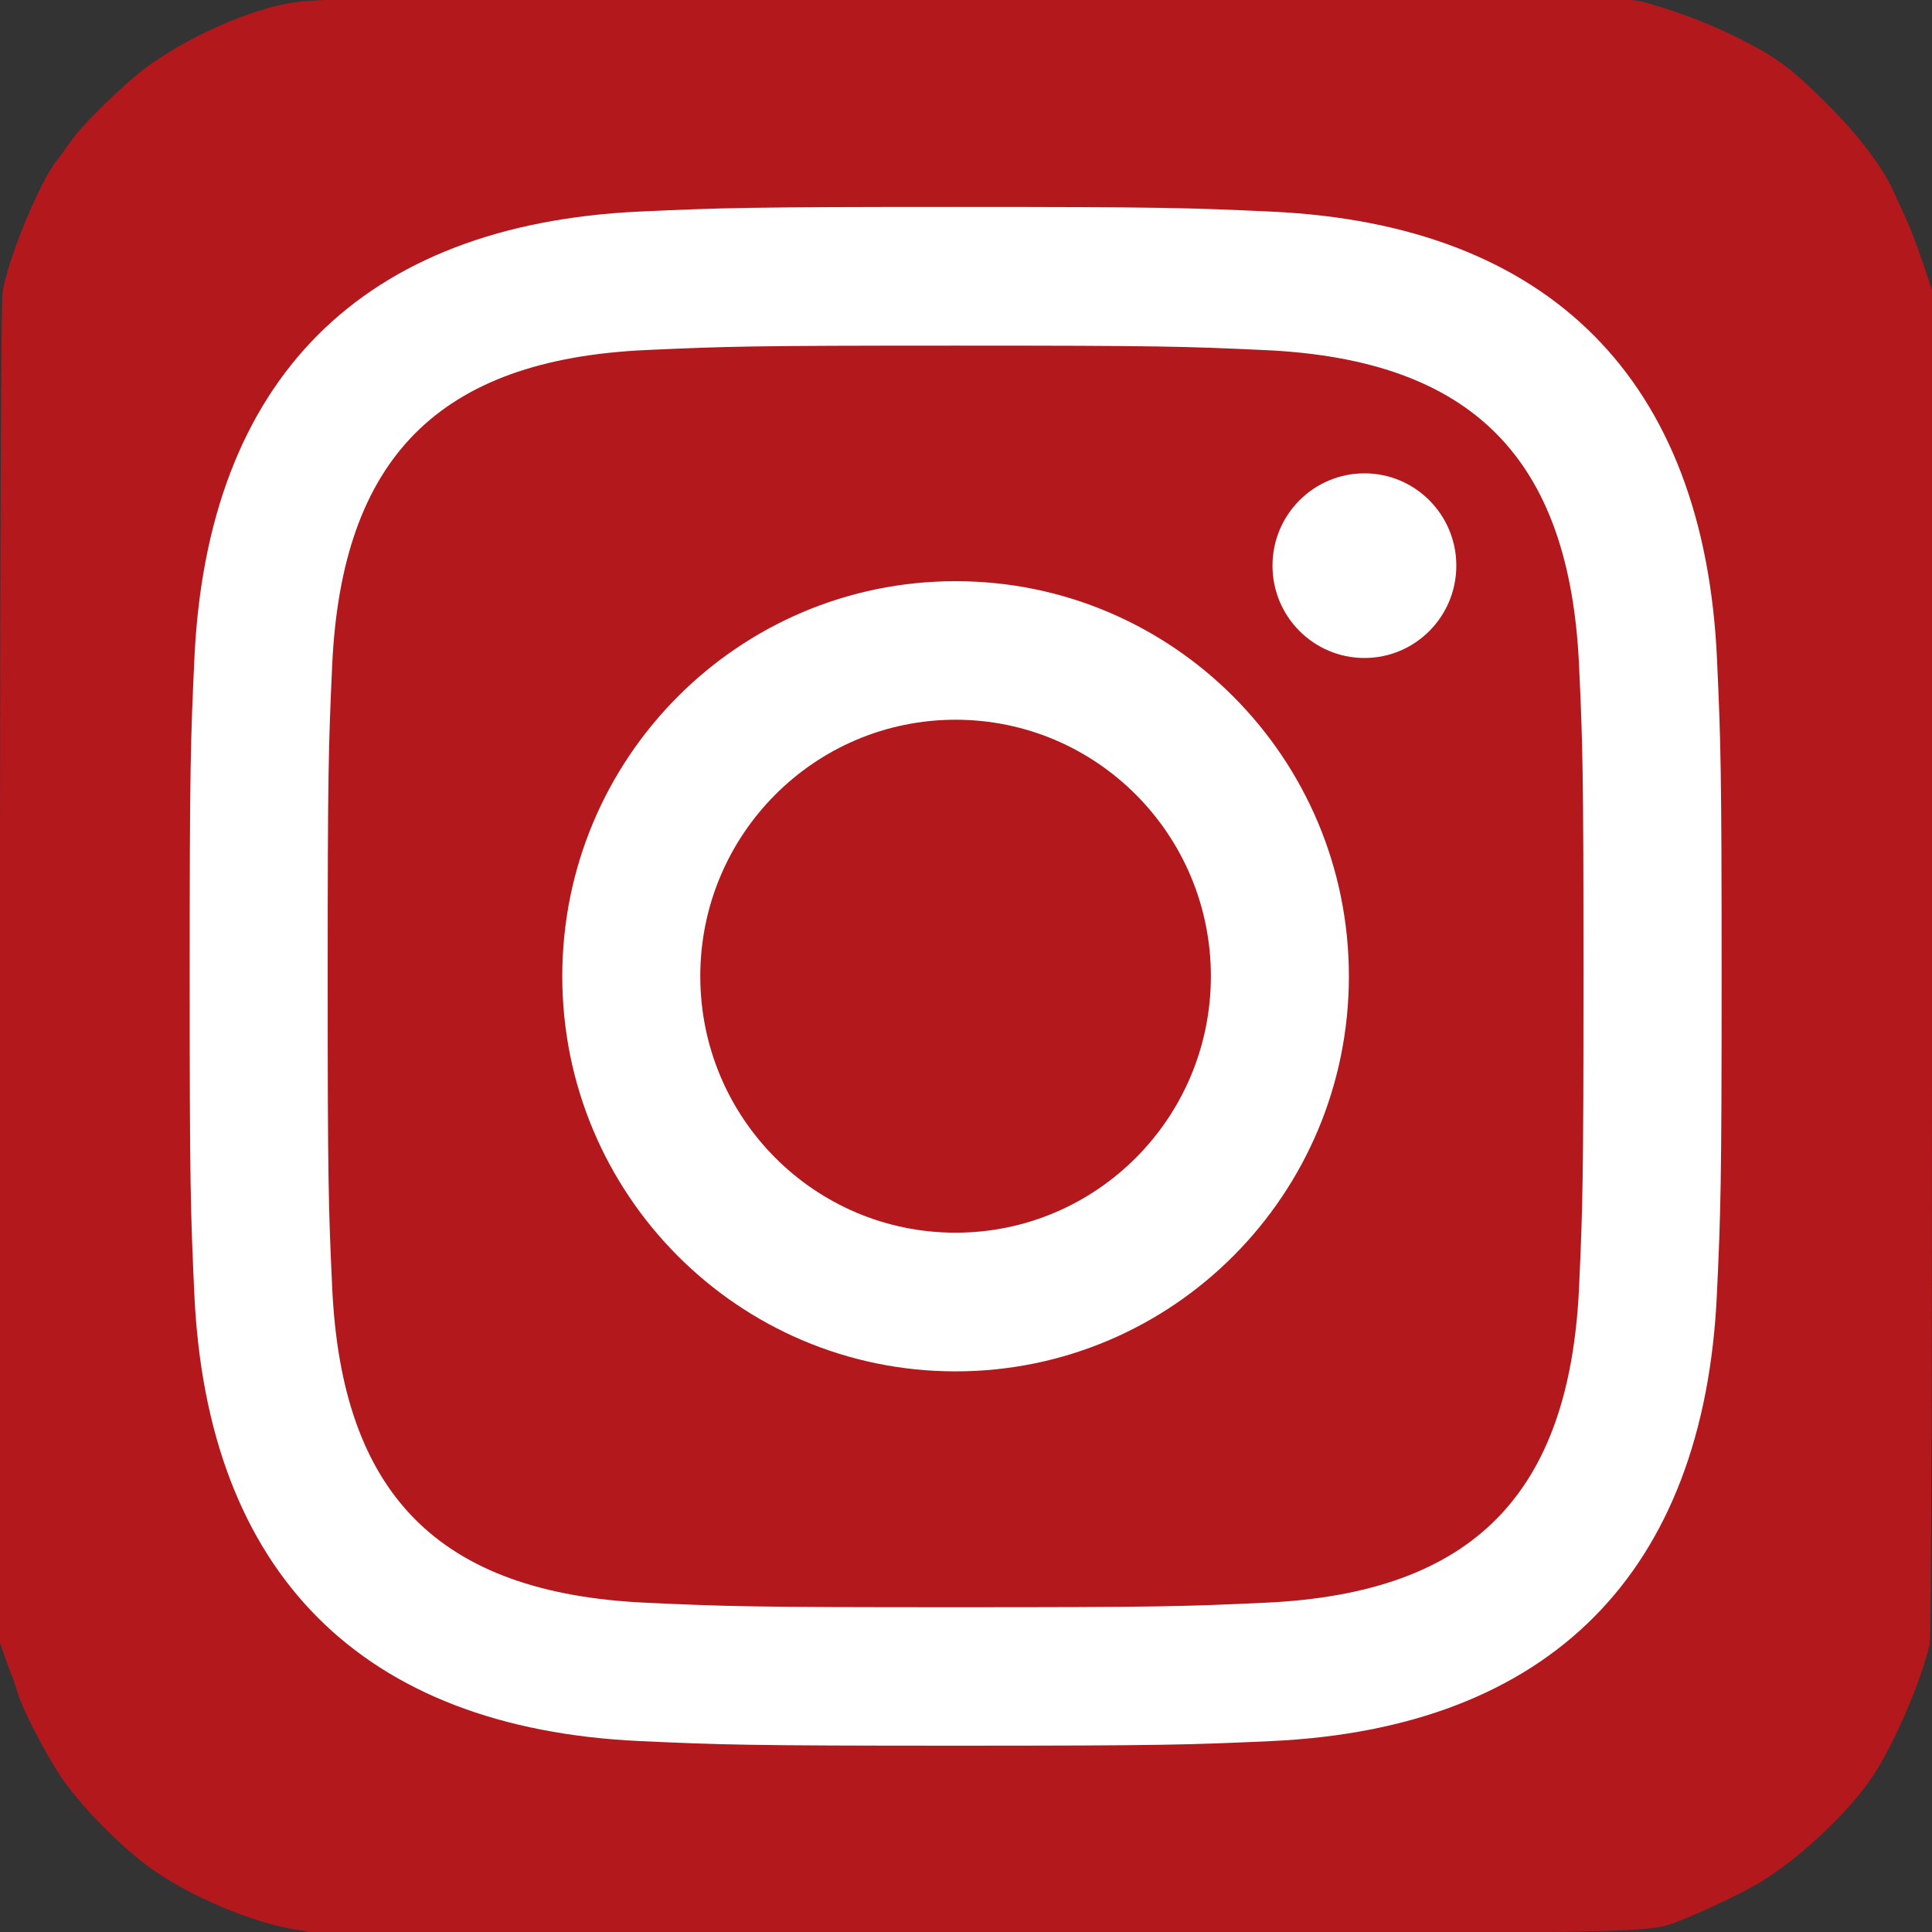 <?xml version="1.0" encoding="UTF-8" standalone="no"?>
<svg
   width="28px"
   height="28px"
   viewBox="0 0 28 28"
   version="1.1"
   id="svg50"
   sodipodi:docname="instagram_TN.svg"
   inkscape:version="1.2.2 (b0a8486, 2022-12-01)"
   xml:space="preserve"
   xmlns:inkscape="http://www.inkscape.org/namespaces/inkscape"
   xmlns:sodipodi="http://sodipodi.sourceforge.net/DTD/sodipodi-0.dtd"
   xmlns="http://www.w3.org/2000/svg"
   xmlns:svg="http://www.w3.org/2000/svg"
   xmlns:rdf="http://www.w3.org/1999/02/22-rdf-syntax-ns#"
   xmlns:cc="http://creativecommons.org/ns#"
   xmlns:dc="http://purl.org/dc/elements/1.1/"><rect x="0" y="0" width="28" height="28" fill="#333333" stroke="none"/><defs
     id="defs54" /><sodipodi:namedview
     id="namedview52"
     pagecolor="#ffffff"
     bordercolor="#000000"
     borderopacity="0.25"
     inkscape:showpageshadow="2"
     inkscape:pageopacity="0.0"
     inkscape:pagecheckerboard="0"
     inkscape:deskcolor="#d1d1d1"
     showgrid="false"
     inkscape:zoom="10.00051"
     inkscape:cx="10.749452"
     inkscape:cy="13.999286"
     inkscape:window-width="1280"
     inkscape:window-height="942"
     inkscape:window-x="1405"
     inkscape:window-y="25"
     inkscape:window-maximized="0"
     inkscape:current-layer="svg50" /><title
     id="title45">twitter</title><path
     style="display:inline;fill:#b3181d;fill-opacity:1;stroke-width:0;stroke-linejoin:bevel;stroke-miterlimit:0"
     d="M 4.487,28.004 C 4.479,27.996 4.408,27.981 4.329,27.971 3.678,27.882 2.693,27.462 2.121,27.029 1.679,26.695 1.137,26.133 0.875,25.737 0.638,25.379 0.319,24.757 0.25,24.518 c -0.025,-0.087 -0.06,-0.191 -0.077,-0.23 -0.017,-0.039 -0.064,-0.166 -0.105,-0.283 l -0.074,-0.212 0.004,-9.669 C 0.001,7.884 0.015,4.375 0.038,4.23 0.112,3.76 0.576,2.633 0.821,2.33 0.866,2.274 0.951,2.157 1.009,2.071 1.184,1.811 1.837,1.175 2.168,0.941 2.85,0.461 3.77,0.078 4.381,0.02 c 0.499,-0.048 1.991,-0.055 10.804,-0.055 8.043,0 8.424,0.003 8.642,0.065 0.541,0.153 0.994,0.33 1.447,0.563 0.499,0.257 0.688,0.4 1.192,0.9 0.46,0.456 0.81,0.914 0.975,1.278 0.041,0.091 0.123,0.268 0.181,0.395 0.058,0.126 0.168,0.413 0.243,0.636 l 0.137,0.407 -8.87e-4,9.733 c -5.45e-4,5.954 -0.014,9.791 -0.034,9.881 -0.12,0.536 -0.523,1.47 -0.833,1.93 -0.353,0.525 -1.075,1.2 -1.644,1.538 -0.271,0.161 -0.89,0.452 -1.219,0.574 -0.407,0.151 -0.541,0.153 -10.397,0.153 -5.155,2.12e-4 -9.378,-0.006 -9.386,-0.013 z"
     id="path718" /><g
     inkscape:groupmode="layer"
     id="layer1"
     inkscape:label="Layer 1" /><path
     d="m 13.849,5.009 c 2.964,0 3.315,0.011 4.486,0.065 3.008,0.138 4.413,1.571 4.55,4.571 0.054,1.175 0.064,1.528 0.064,4.506 0,2.978 -0.011,3.33 -0.064,4.506 -0.138,2.997 -1.539,4.433 -4.55,4.571 -1.171,0.054 -1.521,0.065 -4.486,0.065 -2.964,0 -3.315,-0.011 -4.485,-0.065 -3.016,-0.138 -4.413,-1.579 -4.55,-4.572 -0.054,-1.175 -0.065,-1.528 -0.065,-4.506 0,-2.977 0.012,-3.329 0.065,-4.506 C 4.952,6.645 6.353,5.211 9.364,5.073 c 1.171,-0.053 1.522,-0.064 4.485,-0.064 z m 0,-2.01 c -3.015,0 -3.392,0.013 -4.576,0.067 C 5.242,3.252 3.002,5.499 2.817,9.552 2.762,10.742 2.749,11.121 2.749,14.149 c 0,3.028 0.013,3.408 0.067,4.598 0.185,4.049 2.422,6.3 6.457,6.486 1.185,0.054 1.562,0.067 4.577,0.067 3.015,0 3.393,-0.013 4.577,-0.067 4.027,-0.186 6.273,-2.433 6.456,-6.486 0.055,-1.189 0.068,-1.569 0.068,-4.598 0,-3.028 -0.013,-3.407 -0.067,-4.597 C 24.701,5.507 22.462,3.253 18.427,3.067 17.242,3.012 16.864,2.999 13.849,2.999 Z m 0,5.424 c -3.148,0 -5.7,2.564 -5.7,5.726 0,3.162 2.552,5.726 5.7,5.726 3.148,0 5.7,-2.564 5.7,-5.726 0,-3.162 -2.552,-5.726 -5.7,-5.726 z m 0,9.442 c -2.043,0 -3.7,-1.663 -3.7,-3.717 0,-2.053 1.657,-3.717 3.7,-3.717 2.043,0 3.7,1.664 3.7,3.717 0,2.053 -1.657,3.717 -3.7,3.717 z M 19.775,6.86 c -0.736,0 -1.333,0.599 -1.333,1.338 0,0.739 0.597,1.338 1.333,1.338 0.735,0 1.331,-0.599 1.331,-1.338 0,-0.739 -0.596,-1.338 -1.331,-1.338 z"
     id="path1117"
     inkscape:highlight-color="#ffffff"
     inkscape:label="path1117"
     style="fill:#ffffff;fill-opacity:1;stroke-width:0.927" /></svg>
